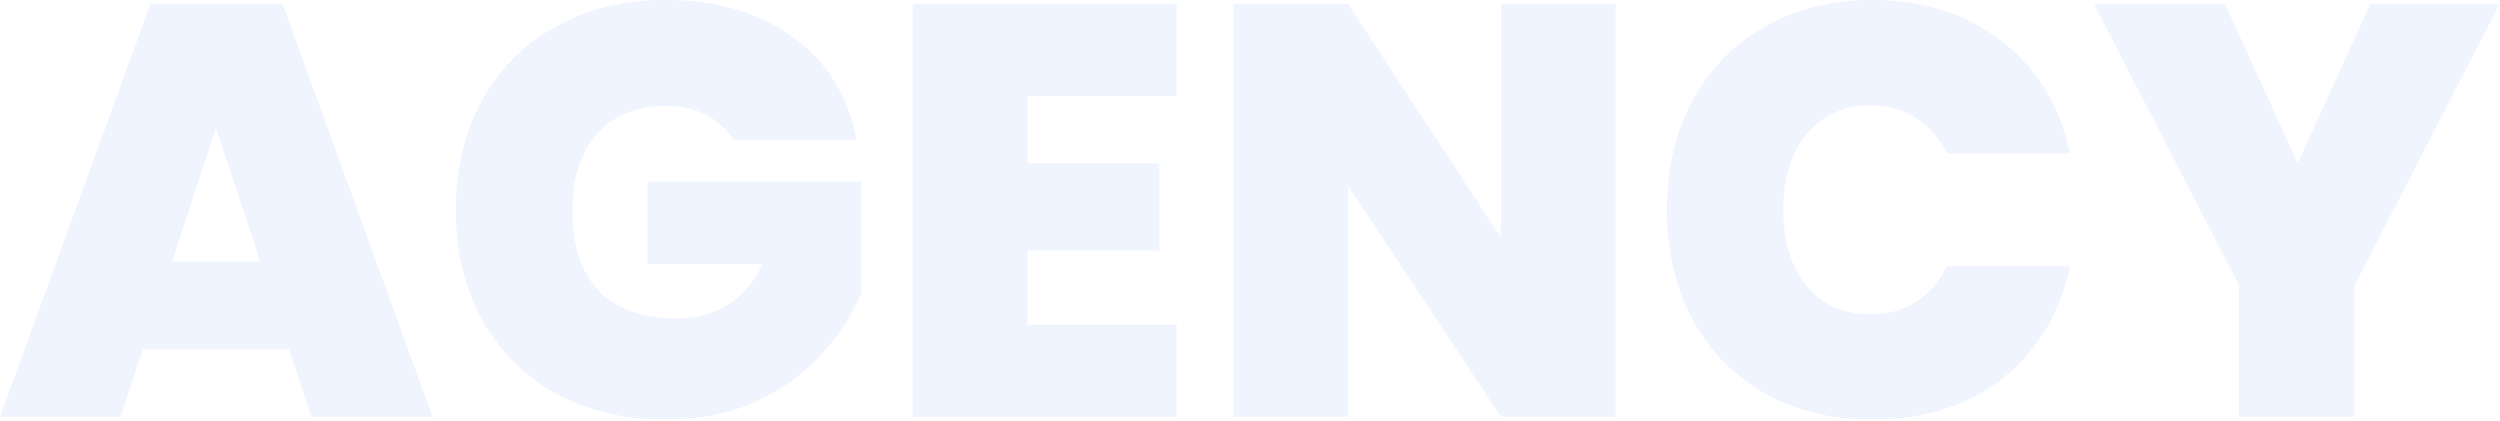 <svg width="921" height="155" viewBox="0 0 921 155" fill="none" xmlns="http://www.w3.org/2000/svg">
<path d="M920.844 1.51L867.375 105.215V153.51H824.901V105.215L771.432 1.51H819.727L846.461 60.154L873.196 1.51H920.844Z" fill="#1162FF" fill-opacity="0.07"/>
<path d="M614.084 77.186C614.084 62.237 617.174 48.942 623.355 37.299C629.679 25.513 638.591 16.386 650.09 9.918C661.588 3.306 674.812 0 689.761 0C708.734 0 724.688 5.103 737.624 15.308C750.561 25.369 758.897 39.096 762.634 56.488H717.142C714.411 50.739 710.602 46.355 705.715 43.336C700.972 40.318 695.438 38.809 689.114 38.809C679.34 38.809 671.506 42.33 665.613 49.373C659.864 56.272 656.989 65.543 656.989 77.186C656.989 88.972 659.864 98.387 665.613 105.43C671.506 112.329 679.34 115.779 689.114 115.779C695.438 115.779 700.972 114.269 705.715 111.251C710.602 108.233 714.411 103.849 717.142 98.099H762.634C758.897 115.491 750.561 129.29 737.624 139.495C724.688 149.556 708.734 154.587 689.761 154.587C674.812 154.587 661.588 151.353 650.09 144.885C638.591 138.273 629.679 129.146 623.355 117.503C617.174 105.717 614.084 92.278 614.084 77.186Z" fill="#1162FF" fill-opacity="0.07"/>
<path d="M595.187 153.51H552.929L496.657 68.562V153.51H454.398V1.51H496.657L552.929 87.535V1.51H595.187V153.51Z" fill="#1162FF" fill-opacity="0.07"/>
<path d="M378.537 35.359V60.154H427.048V92.278H378.537V119.66H433.516V153.51H336.279V1.51H433.516V35.359H378.537Z" fill="#1162FF" fill-opacity="0.07"/>
<path d="M270.125 51.529C267.682 47.504 264.304 44.414 259.992 42.258C255.824 40.102 250.865 39.024 245.115 39.024C234.479 39.024 226.071 42.474 219.89 49.373C213.853 56.272 210.835 65.543 210.835 77.186C210.835 90.266 214.069 100.255 220.537 107.155C227.149 113.91 236.707 117.288 249.212 117.288C264.017 117.288 274.581 110.604 280.905 97.237H238.432V66.837H317.342V107.801C314.036 115.85 309.149 123.397 302.681 130.44C296.357 137.483 288.308 143.304 278.534 147.903C268.76 152.359 257.62 154.587 245.115 154.587C229.88 154.587 216.368 151.353 204.582 144.885C192.94 138.273 183.884 129.146 177.416 117.503C171.092 105.717 167.93 92.278 167.93 77.186C167.93 62.237 171.092 48.942 177.416 37.299C183.884 25.513 192.94 16.386 204.582 9.918C216.225 3.306 229.664 0 244.9 0C264.017 0 279.827 4.6 292.332 13.799C304.837 22.998 312.599 35.574 315.617 51.529H270.125Z" fill="#1162FF" fill-opacity="0.07"/>
<path d="M106.508 128.715H52.607L44.414 153.51H0L55.41 1.51H104.136L159.33 153.51H114.701L106.508 128.715ZM95.943 96.375L79.557 47.218L63.387 96.375H95.943Z" fill="#1162FF" fill-opacity="0.07"/>
</svg>
